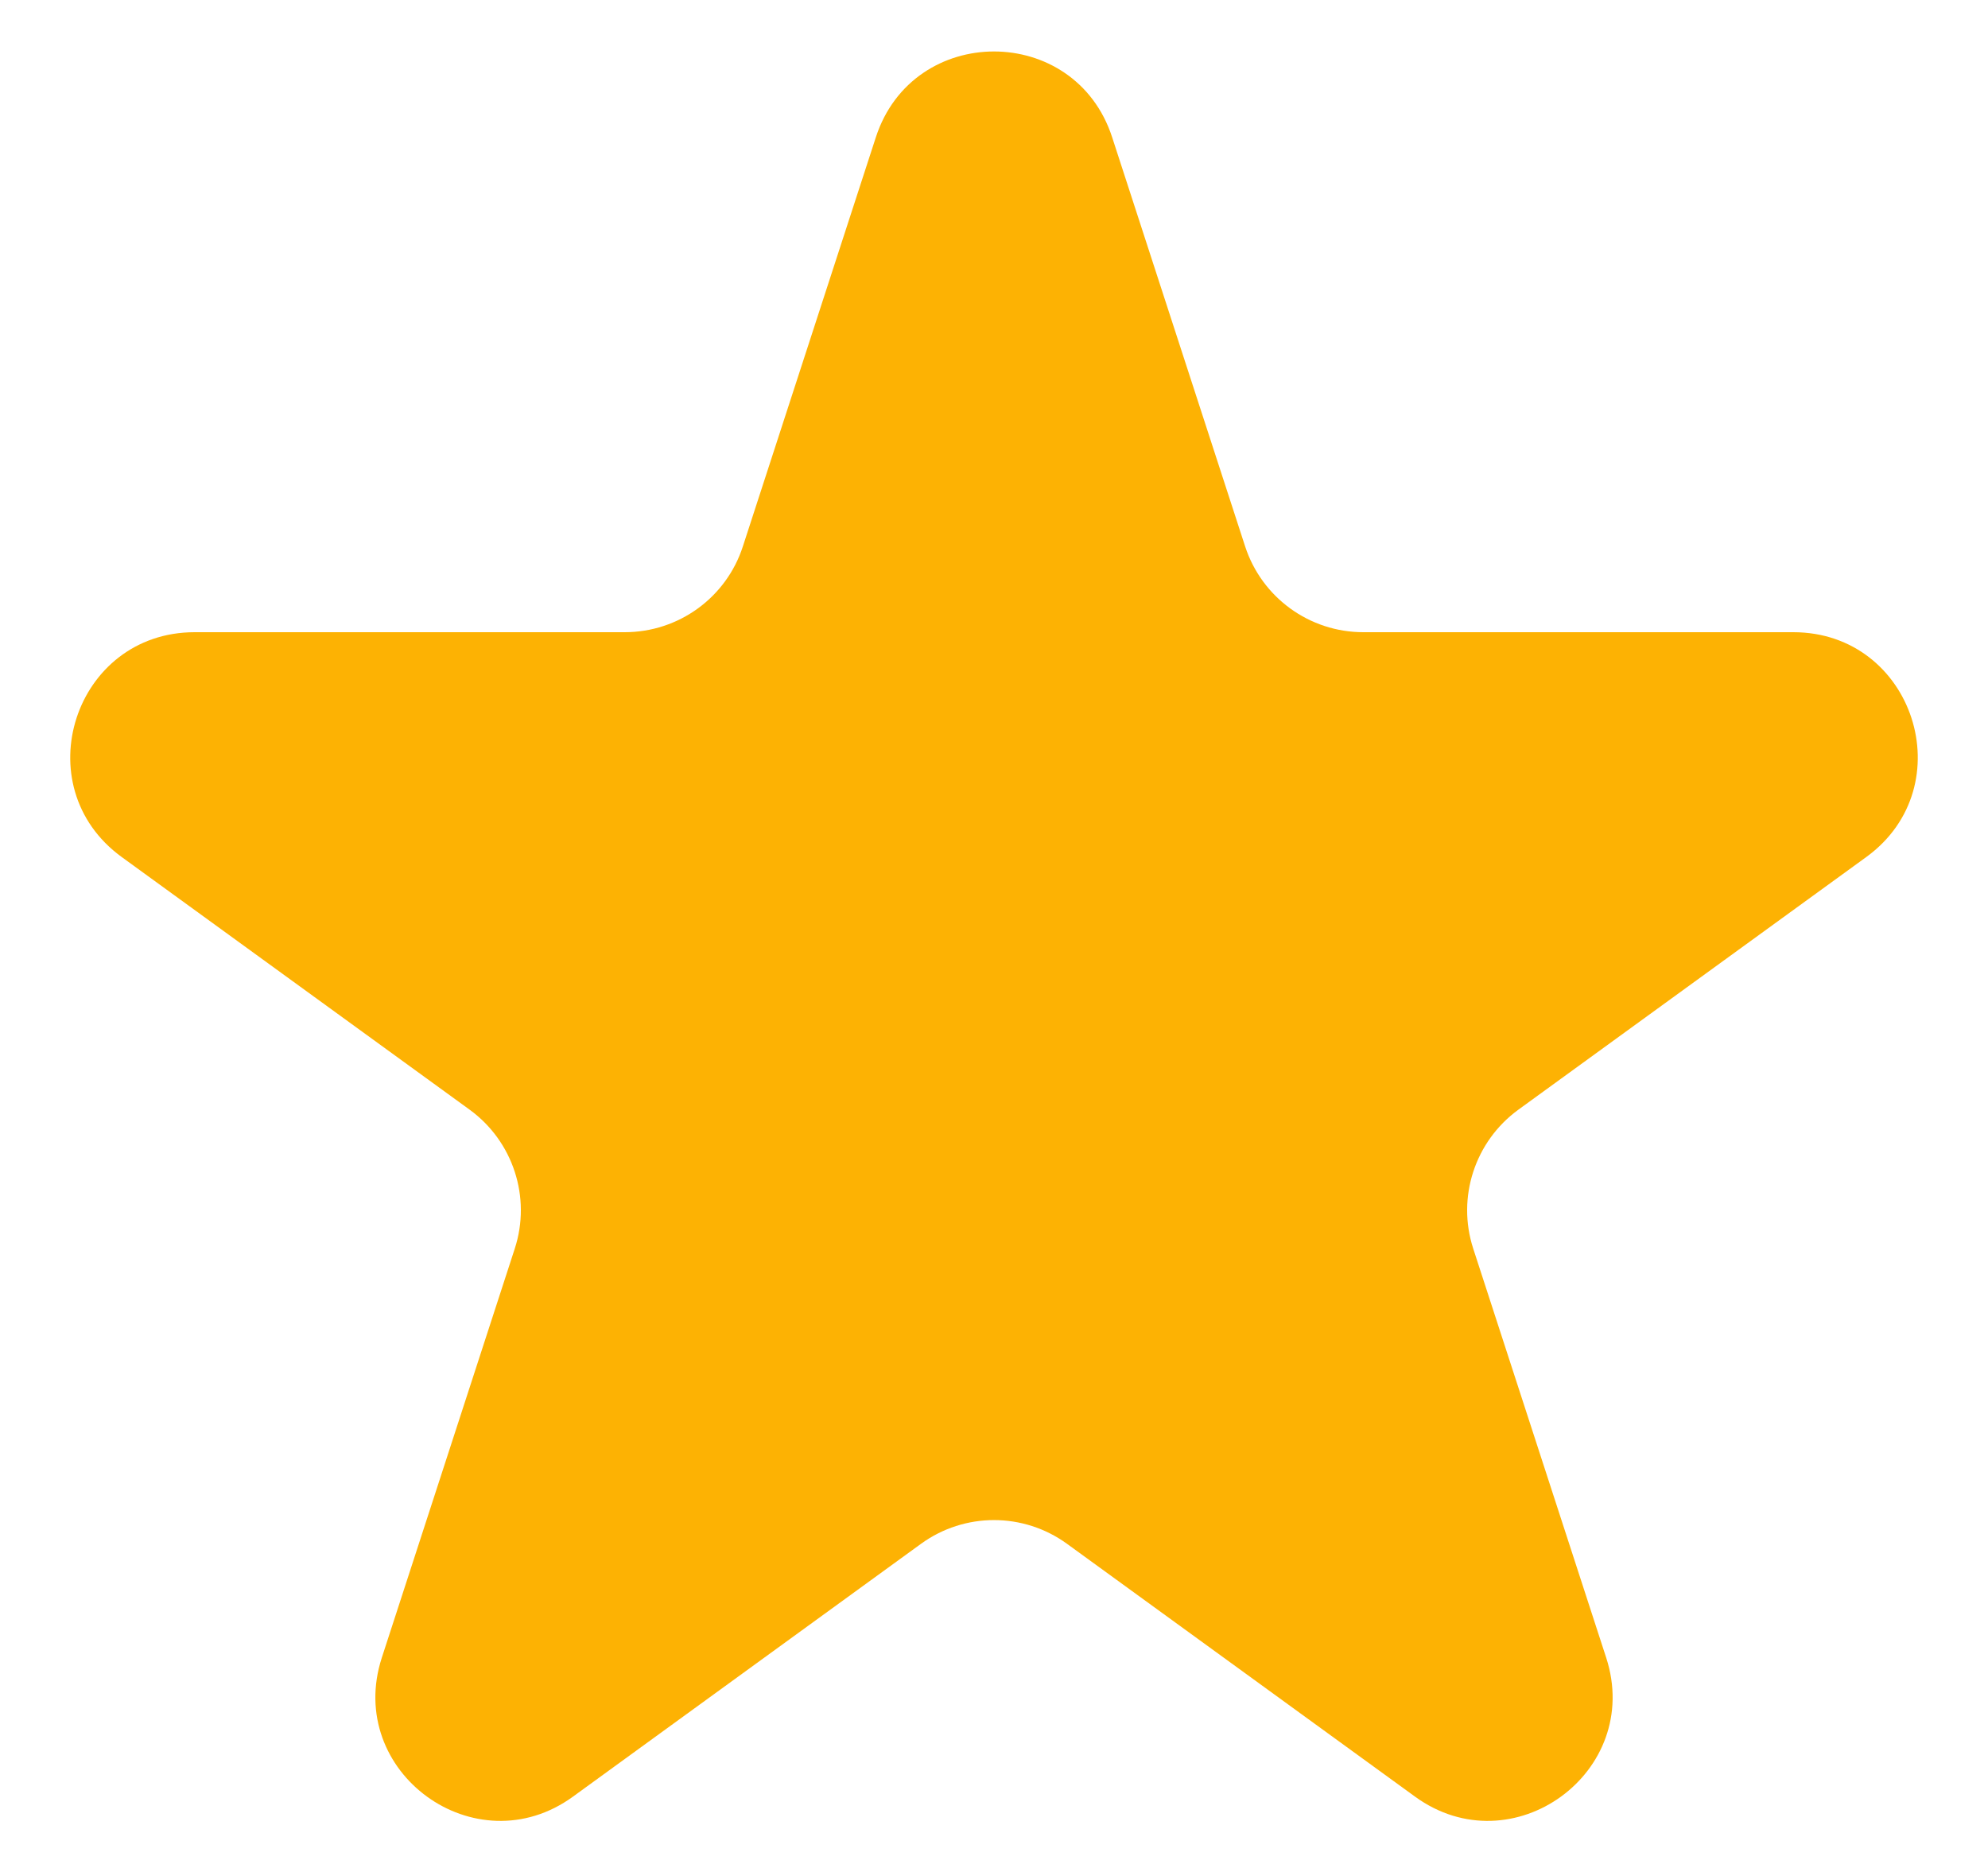 <svg width="16" height="15" viewBox="0 0 16 15" fill="none" xmlns="http://www.w3.org/2000/svg">
<path d="M7.049 1.105C7.348 0.184 8.652 0.184 8.951 1.105L10.021 4.397C10.155 4.809 10.539 5.088 10.972 5.088H14.433C15.402 5.088 15.804 6.327 15.021 6.897L12.22 8.931C11.87 9.186 11.723 9.637 11.857 10.049L12.927 13.341C13.226 14.262 12.172 15.029 11.388 14.459L8.588 12.425C8.237 12.17 7.763 12.17 7.412 12.425L4.612 14.459C3.828 15.029 2.774 14.262 3.073 13.341L4.143 10.049C4.277 9.637 4.13 9.186 3.78 8.931L0.979 6.897C0.196 6.327 0.598 5.088 1.567 5.088H5.028C5.462 5.088 5.846 4.809 5.979 4.397L7.049 1.105Z" fill="#FDB203"/>
</svg>
